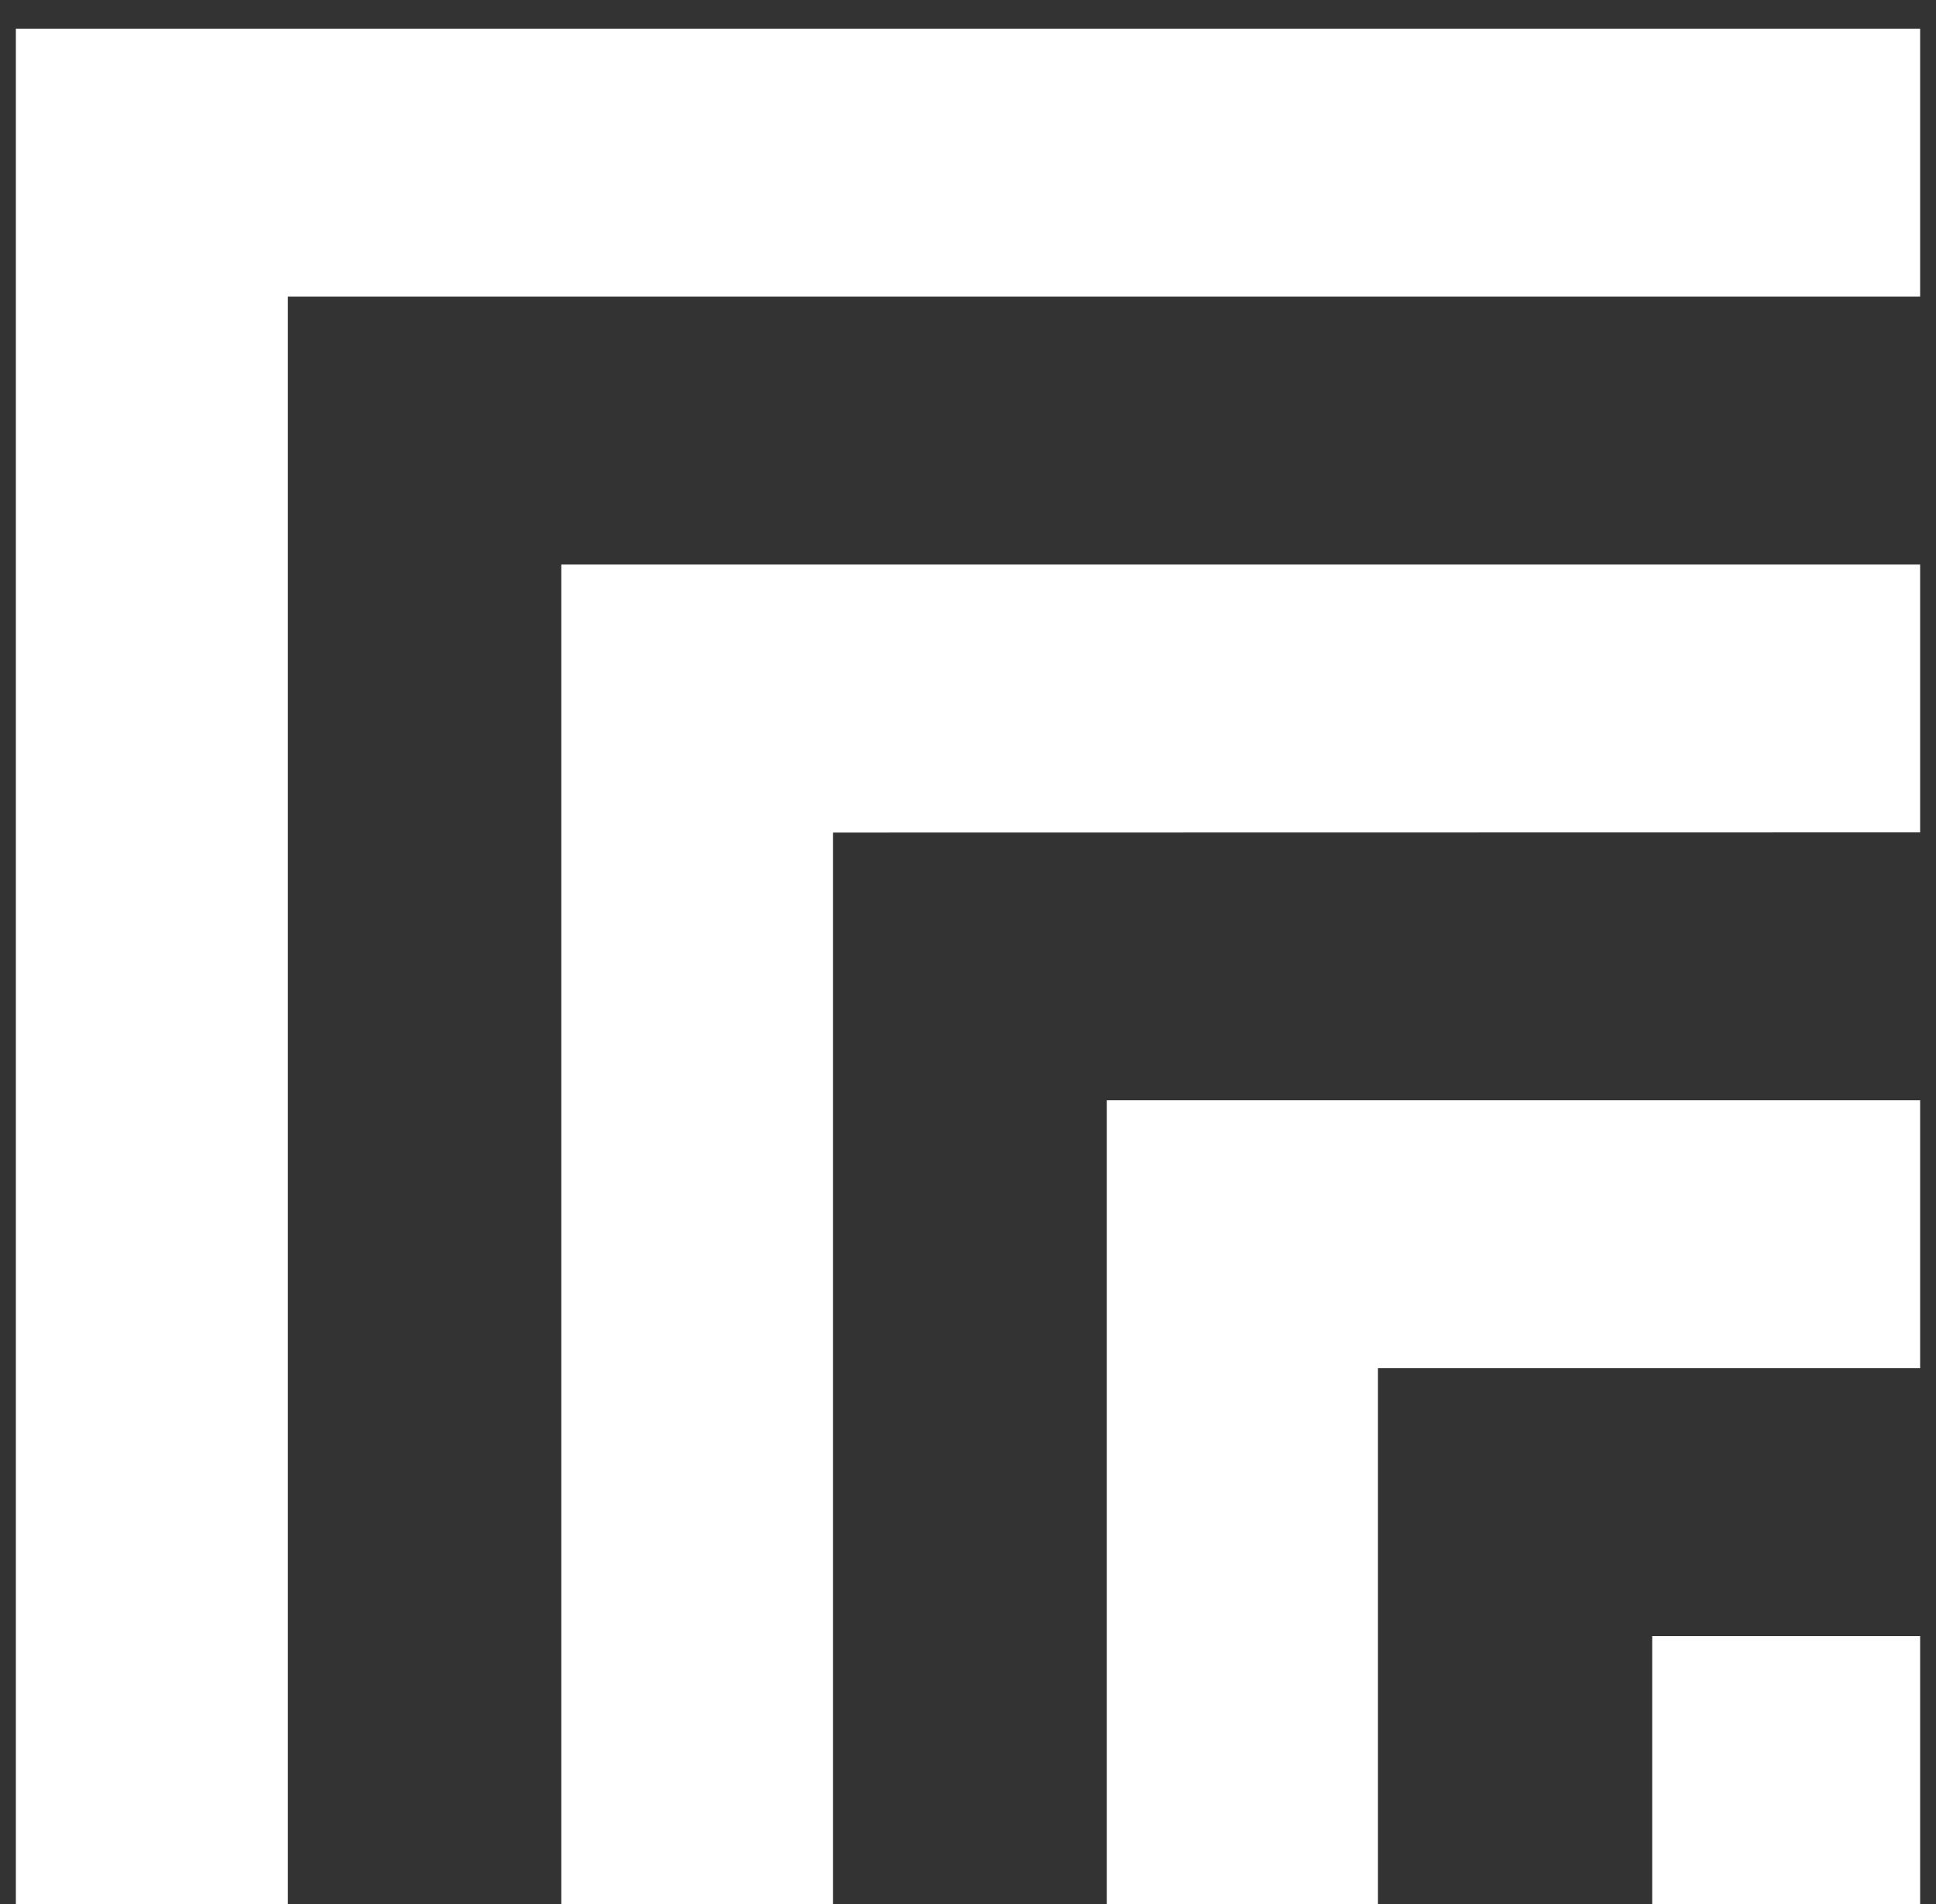 <svg width="61" height="60" viewBox="0 0 61 60" fill="none" xmlns="http://www.w3.org/2000/svg">
<rect x="0" y="0" width="61" height="60" fill="#333333" stroke="none"/>
<path d="M60.5 51.558H52.058V60H60.5V51.558Z" fill="white"/>
<path d="M34.872 34.673V60H43.415V43.116H60.5V34.673H34.872Z" fill="white"/>
<path d="M60.5 26.23V17.789H17.686V60H26.248V26.236L60.5 26.23Z" fill="white"/>
<path d="M60.5 0.905H0.5V60H9.07V9.346H60.5V0.905Z" fill="white"/>
</svg>
